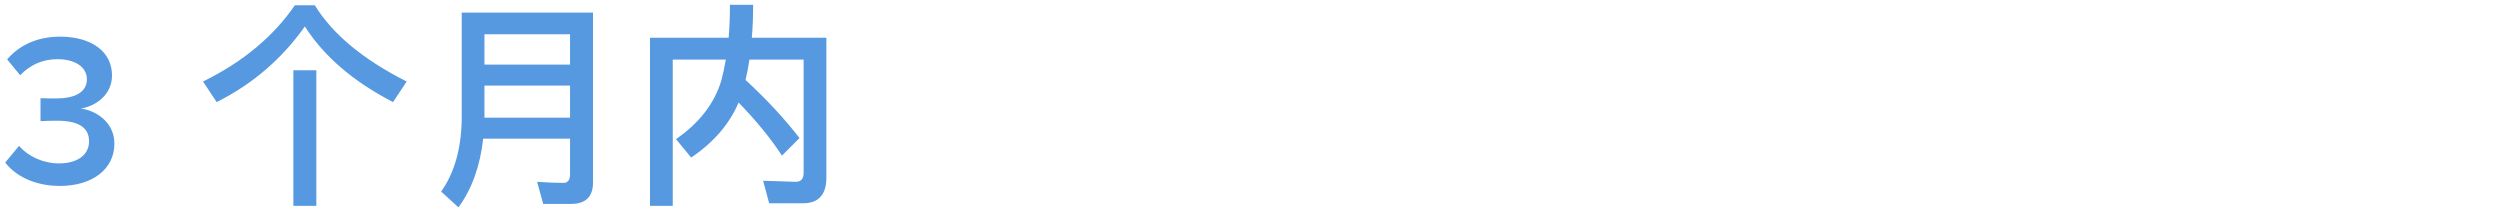 <?xml version="1.0" encoding="UTF-8"?>
<svg width="150px" height="13px" viewBox="0 0 150 13" version="1.1" xmlns="http://www.w3.org/2000/svg" xmlns:xlink="http://www.w3.org/1999/xlink">
    <!-- Generator: Sketch 39.1 (31720) - http://www.bohemiancoding.com/sketch -->
    <title>3 个月内2</title>
    <desc>Created with Sketch.</desc>
    <defs></defs>
    <g id="Page-1" stroke="none" stroke-width="1" fill="none" fill-rule="evenodd">
        <g id="Group-11" transform="translate(-28, -136)" fill="#5699E0">
            <g id="Group-14" transform="translate(28, 136)">
                <path d="M3.588,11.156 C5.603,11.156 6.864,10.103 6.864,8.621 C6.864,7.282 5.681,6.606 4.849,6.515 C5.733,6.372 6.721,5.696 6.721,4.526 C6.721,3.083 5.473,2.199 3.601,2.199 C2.158,2.199 1.105,2.771 0.429,3.564 L1.209,4.513 C1.833,3.876 2.561,3.551 3.458,3.551 C4.42,3.551 5.213,3.967 5.213,4.76 C5.213,5.553 4.446,5.904 3.419,5.904 C3.081,5.904 2.574,5.904 2.431,5.891 L2.431,7.269 C2.561,7.256 3.055,7.243 3.419,7.243 C4.667,7.243 5.343,7.62 5.343,8.478 C5.343,9.271 4.68,9.804 3.536,9.804 C2.613,9.804 1.703,9.401 1.144,8.751 L0.312,9.752 C0.91,10.532 2.054,11.156 3.588,11.156 L3.588,11.156 Z M17.602,4.214 L17.602,12.352 L18.98,12.352 L18.98,4.214 L17.602,4.214 Z M17.693,0.314 C16.406,2.186 14.573,3.72 12.181,4.89 L13,6.125 C15.132,5.059 16.9,3.551 18.291,1.588 C19.448,3.395 21.216,4.903 23.582,6.125 L24.401,4.89 C21.801,3.577 19.955,2.056 18.889,0.314 L17.693,0.314 Z M29.068,5.137 L34.203,5.137 L34.203,7.061 L29.068,7.061 L29.068,5.137 Z M34.203,3.876 L29.068,3.876 L29.068,2.056 L34.203,2.056 L34.203,3.876 Z M28.99,8.322 L34.203,8.322 L34.203,10.454 C34.203,10.792 34.073,10.974 33.813,10.974 C33.332,10.974 32.799,10.948 32.227,10.909 L32.591,12.235 L34.255,12.235 C35.139,12.235 35.581,11.806 35.581,10.948 L35.581,0.756 L27.703,0.756 L27.703,7.139 C27.677,8.907 27.274,10.363 26.468,11.494 L27.508,12.443 C28.314,11.338 28.808,9.96 28.99,8.322 L28.99,8.322 Z M44.317,6.151 C45.396,7.269 46.267,8.335 46.917,9.336 L47.97,8.283 C47.086,7.139 46.007,5.969 44.733,4.799 C44.824,4.409 44.902,4.006 44.967,3.577 L48.217,3.577 L48.217,10.363 C48.217,10.727 48.061,10.909 47.749,10.909 L45.786,10.844 L46.15,12.196 L48.191,12.196 C49.114,12.196 49.582,11.676 49.582,10.662 L49.582,2.264 L45.11,2.264 C45.162,1.653 45.188,0.99 45.188,0.288 L43.797,0.288 C43.797,0.99 43.771,1.64 43.719,2.264 L39,2.264 L39,12.352 L40.365,12.352 L40.365,3.577 L43.55,3.577 C43.472,4.019 43.381,4.448 43.277,4.838 C42.861,6.216 41.951,7.386 40.56,8.348 L41.47,9.453 C42.822,8.543 43.771,7.438 44.317,6.151 L44.317,6.151 Z" id="3-个月内2"></path>
            </g>
        </g>
    </g>
</svg>